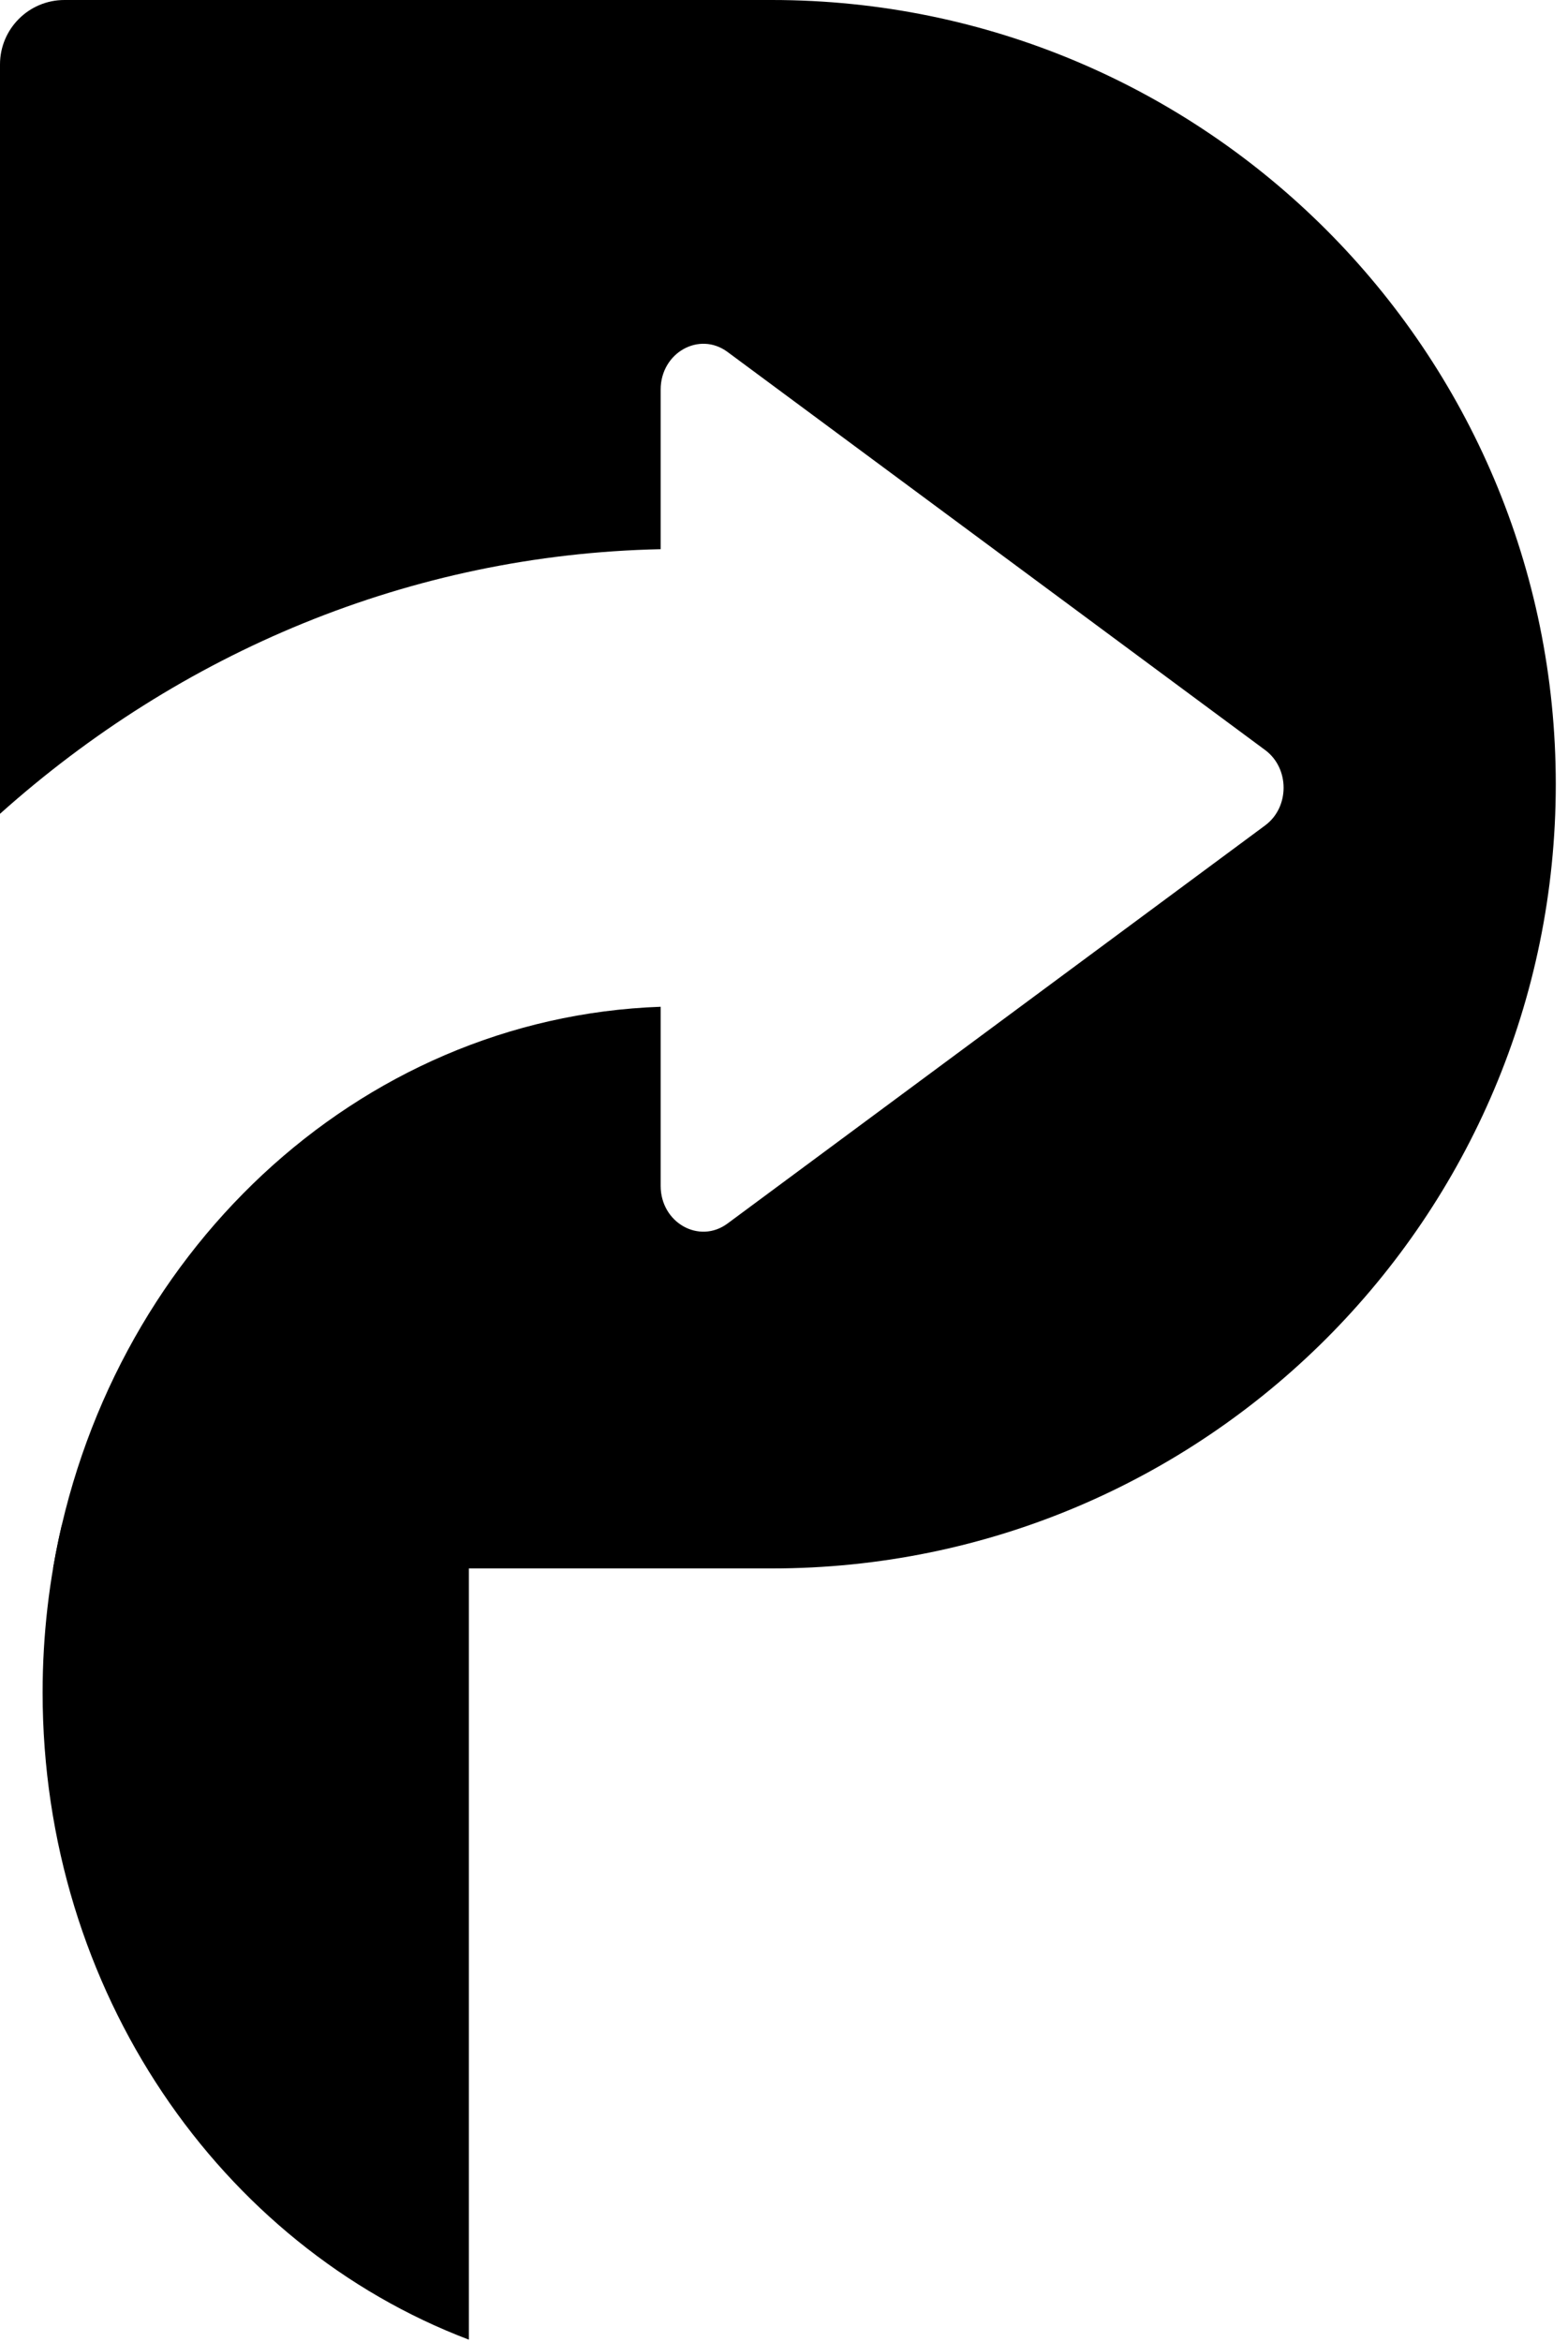 <svg xmlns="http://www.w3.org/2000/svg" fill="none" viewBox="0 0 73 109" height="109" width="73">
<path fill="black" d="M0 3C0 1.343 1.343 0 3 0H35.931C56.09 0 72.431 16.342 72.431 36.5C72.431 56.658 56.09 73 35.931 73H2.47C4.946 58.458 16.602 47.356 30.758 46.858V55.194C30.758 56.91 32.553 57.921 33.87 56.947L58.902 38.416C60.045 37.569 60.045 35.757 58.902 34.911L33.87 16.38C32.553 15.406 30.758 16.417 30.758 18.133V25.561C19.067 25.807 8.367 30.392 0 37.877V3Z" clip-rule="evenodd" fill-rule="evenodd"></path>
<path fill="black" d="M1.984 78.776C1.984 92.681 10.268 104.511 21.829 108.895V71H2.873C2.293 73.489 1.984 76.094 1.984 78.776Z" clip-rule="evenodd" fill-rule="evenodd"></path>
</svg>
